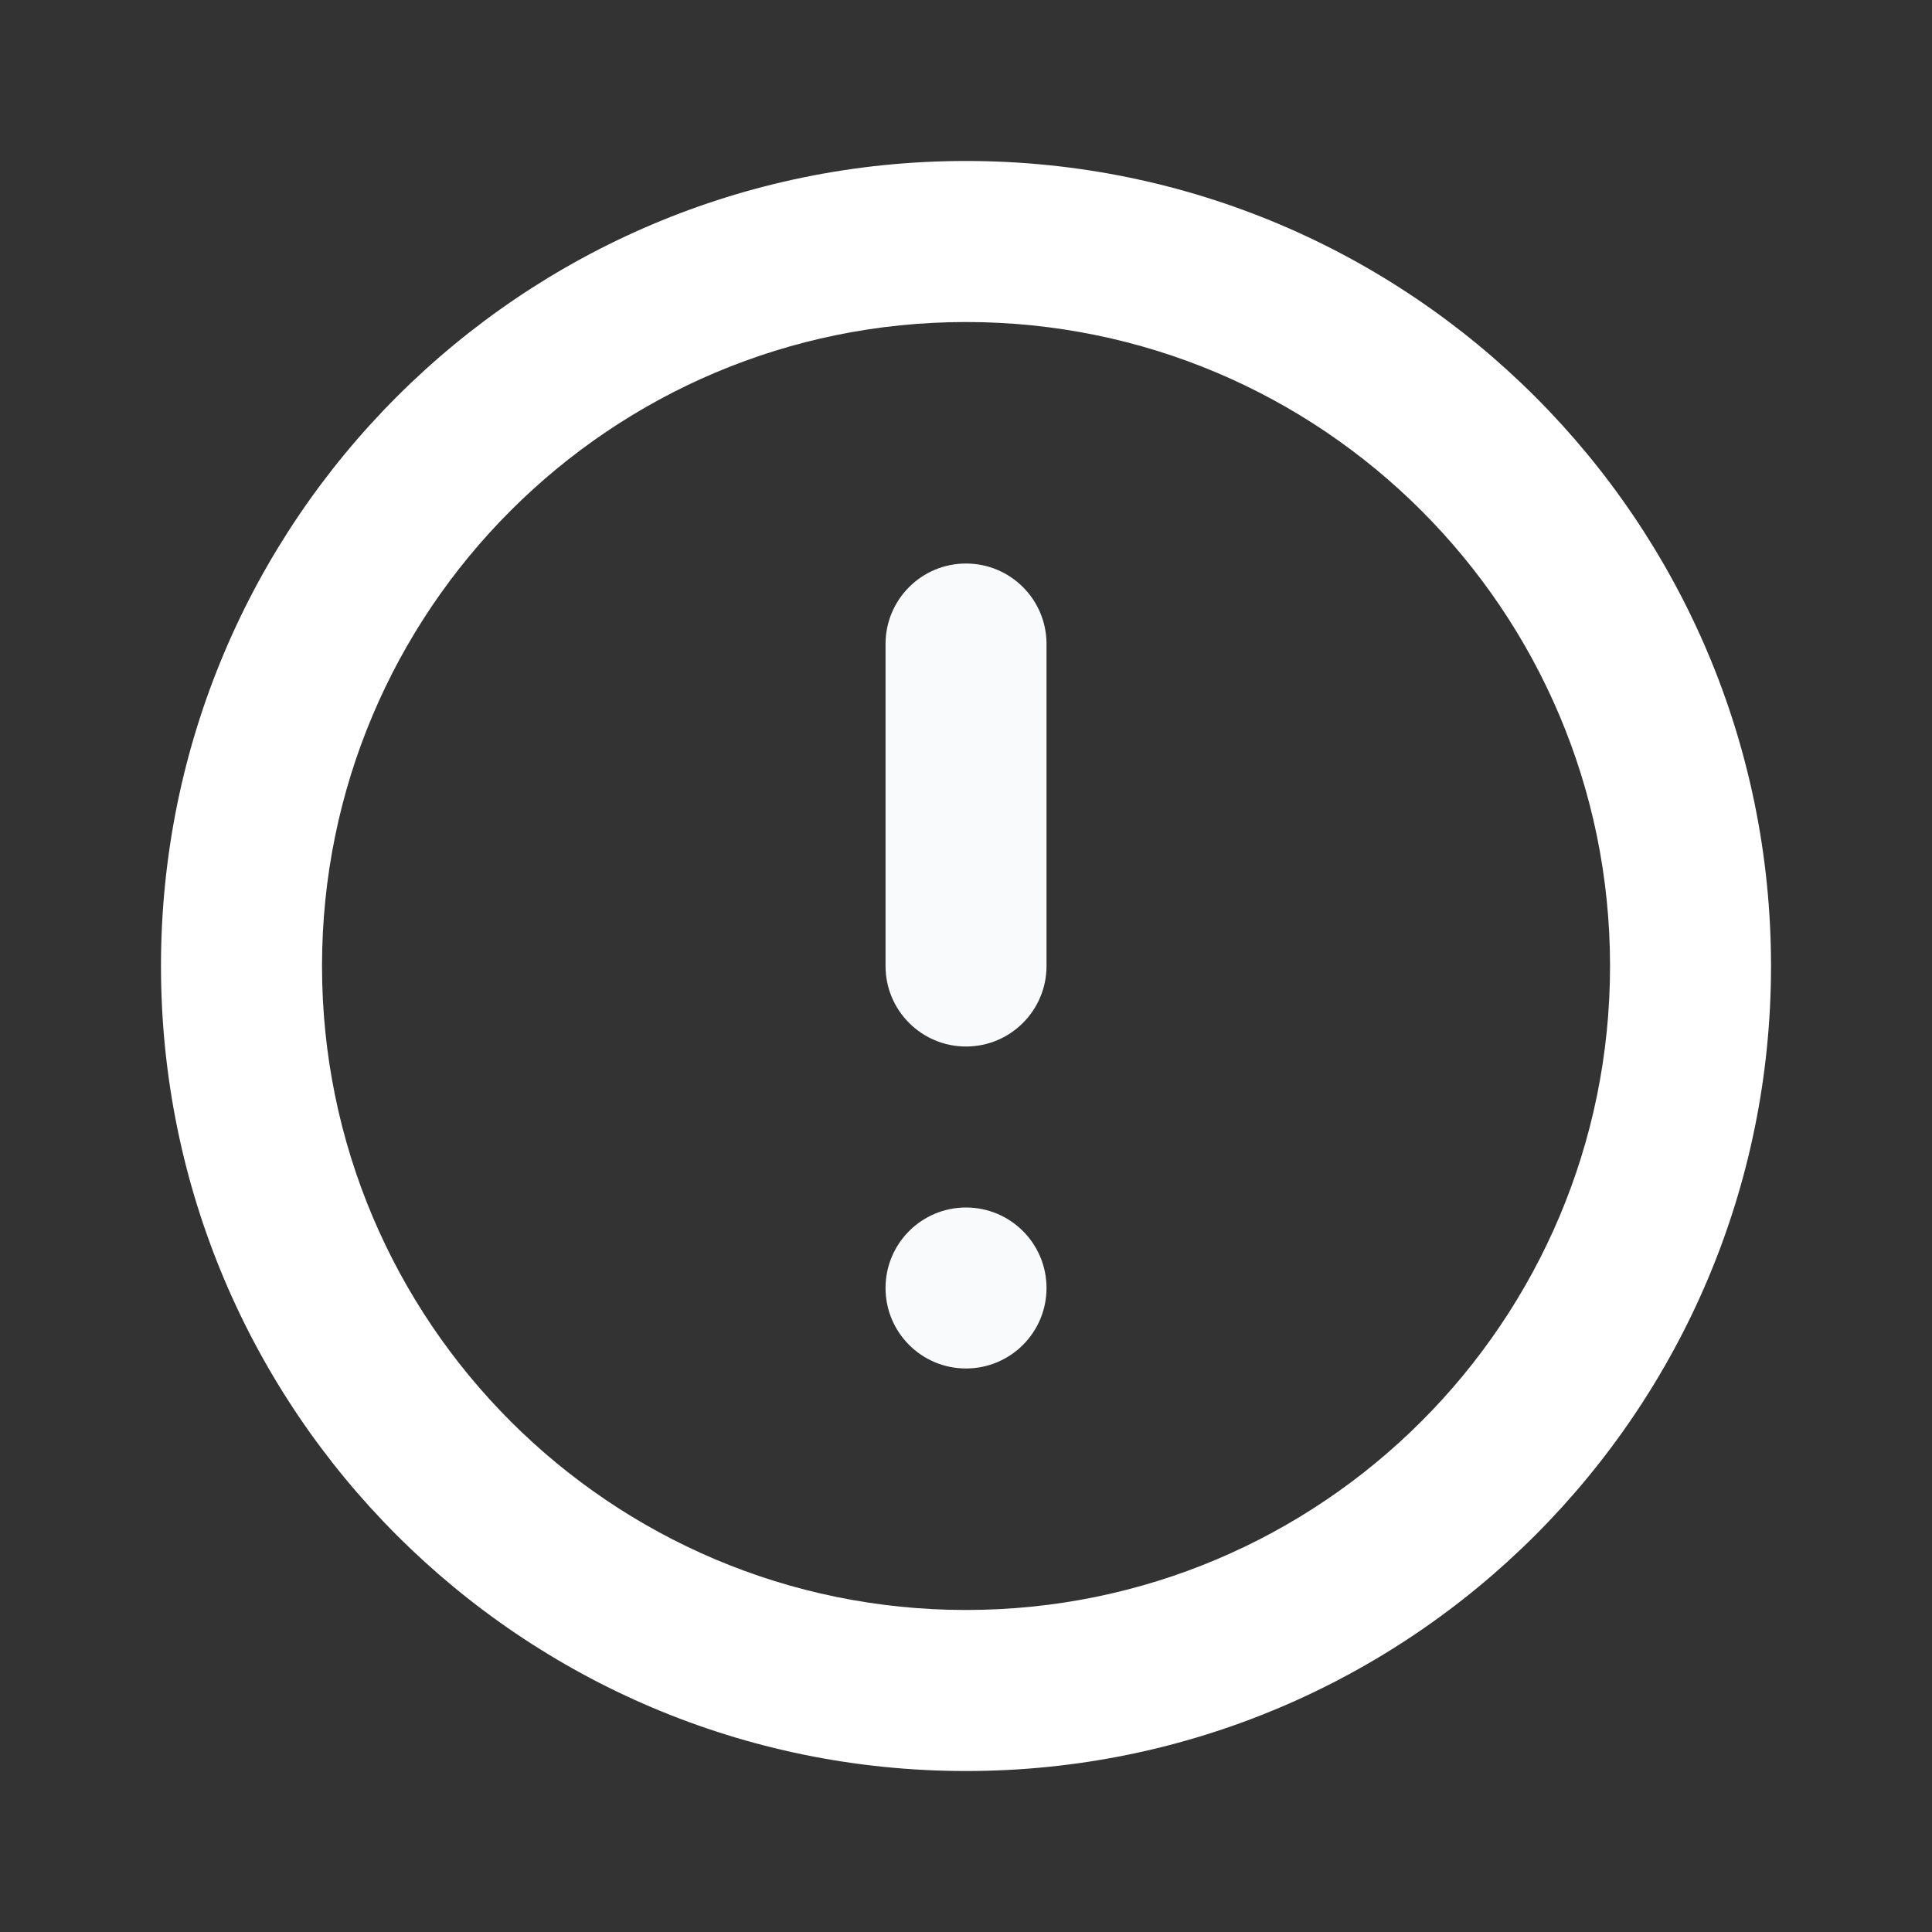 <svg width="34" height="34" viewBox="0 0 34 34" fill="none" xmlns="http://www.w3.org/2000/svg">
<rect x="0" y="0" width="34" height="34" fill="#333333" stroke="none"/>
<path fill-rule="evenodd" clip-rule="evenodd" d="M17 5.667C10.741 5.667 5.667 10.741 5.667 17C5.667 23.259 10.741 28.333 17 28.333C23.259 28.333 28.334 23.259 28.334 17C28.334 10.741 23.259 5.667 17 5.667ZM2.833 17C2.833 9.176 9.176 2.833 17 2.833C24.824 2.833 31.167 9.176 31.167 17C31.167 24.824 24.824 31.167 17 31.167C9.176 31.167 2.833 24.824 2.833 17Z" fill="white"/>
<path d="M18.417 11.333C18.417 10.551 17.783 9.917 17 9.917C16.218 9.917 15.584 10.551 15.584 11.333V17C15.584 17.782 16.218 18.417 17 18.417C17.783 18.417 18.417 17.782 18.417 17V11.333Z" fill="#F9FAFB"/>
<path d="M17 21.25C16.218 21.25 15.584 21.884 15.584 22.667C15.584 23.449 16.218 24.083 17 24.083C17.783 24.083 18.417 23.449 18.417 22.667C18.417 21.884 17.783 21.25 17 21.25Z" fill="#F9FAFB"/>
</svg>
